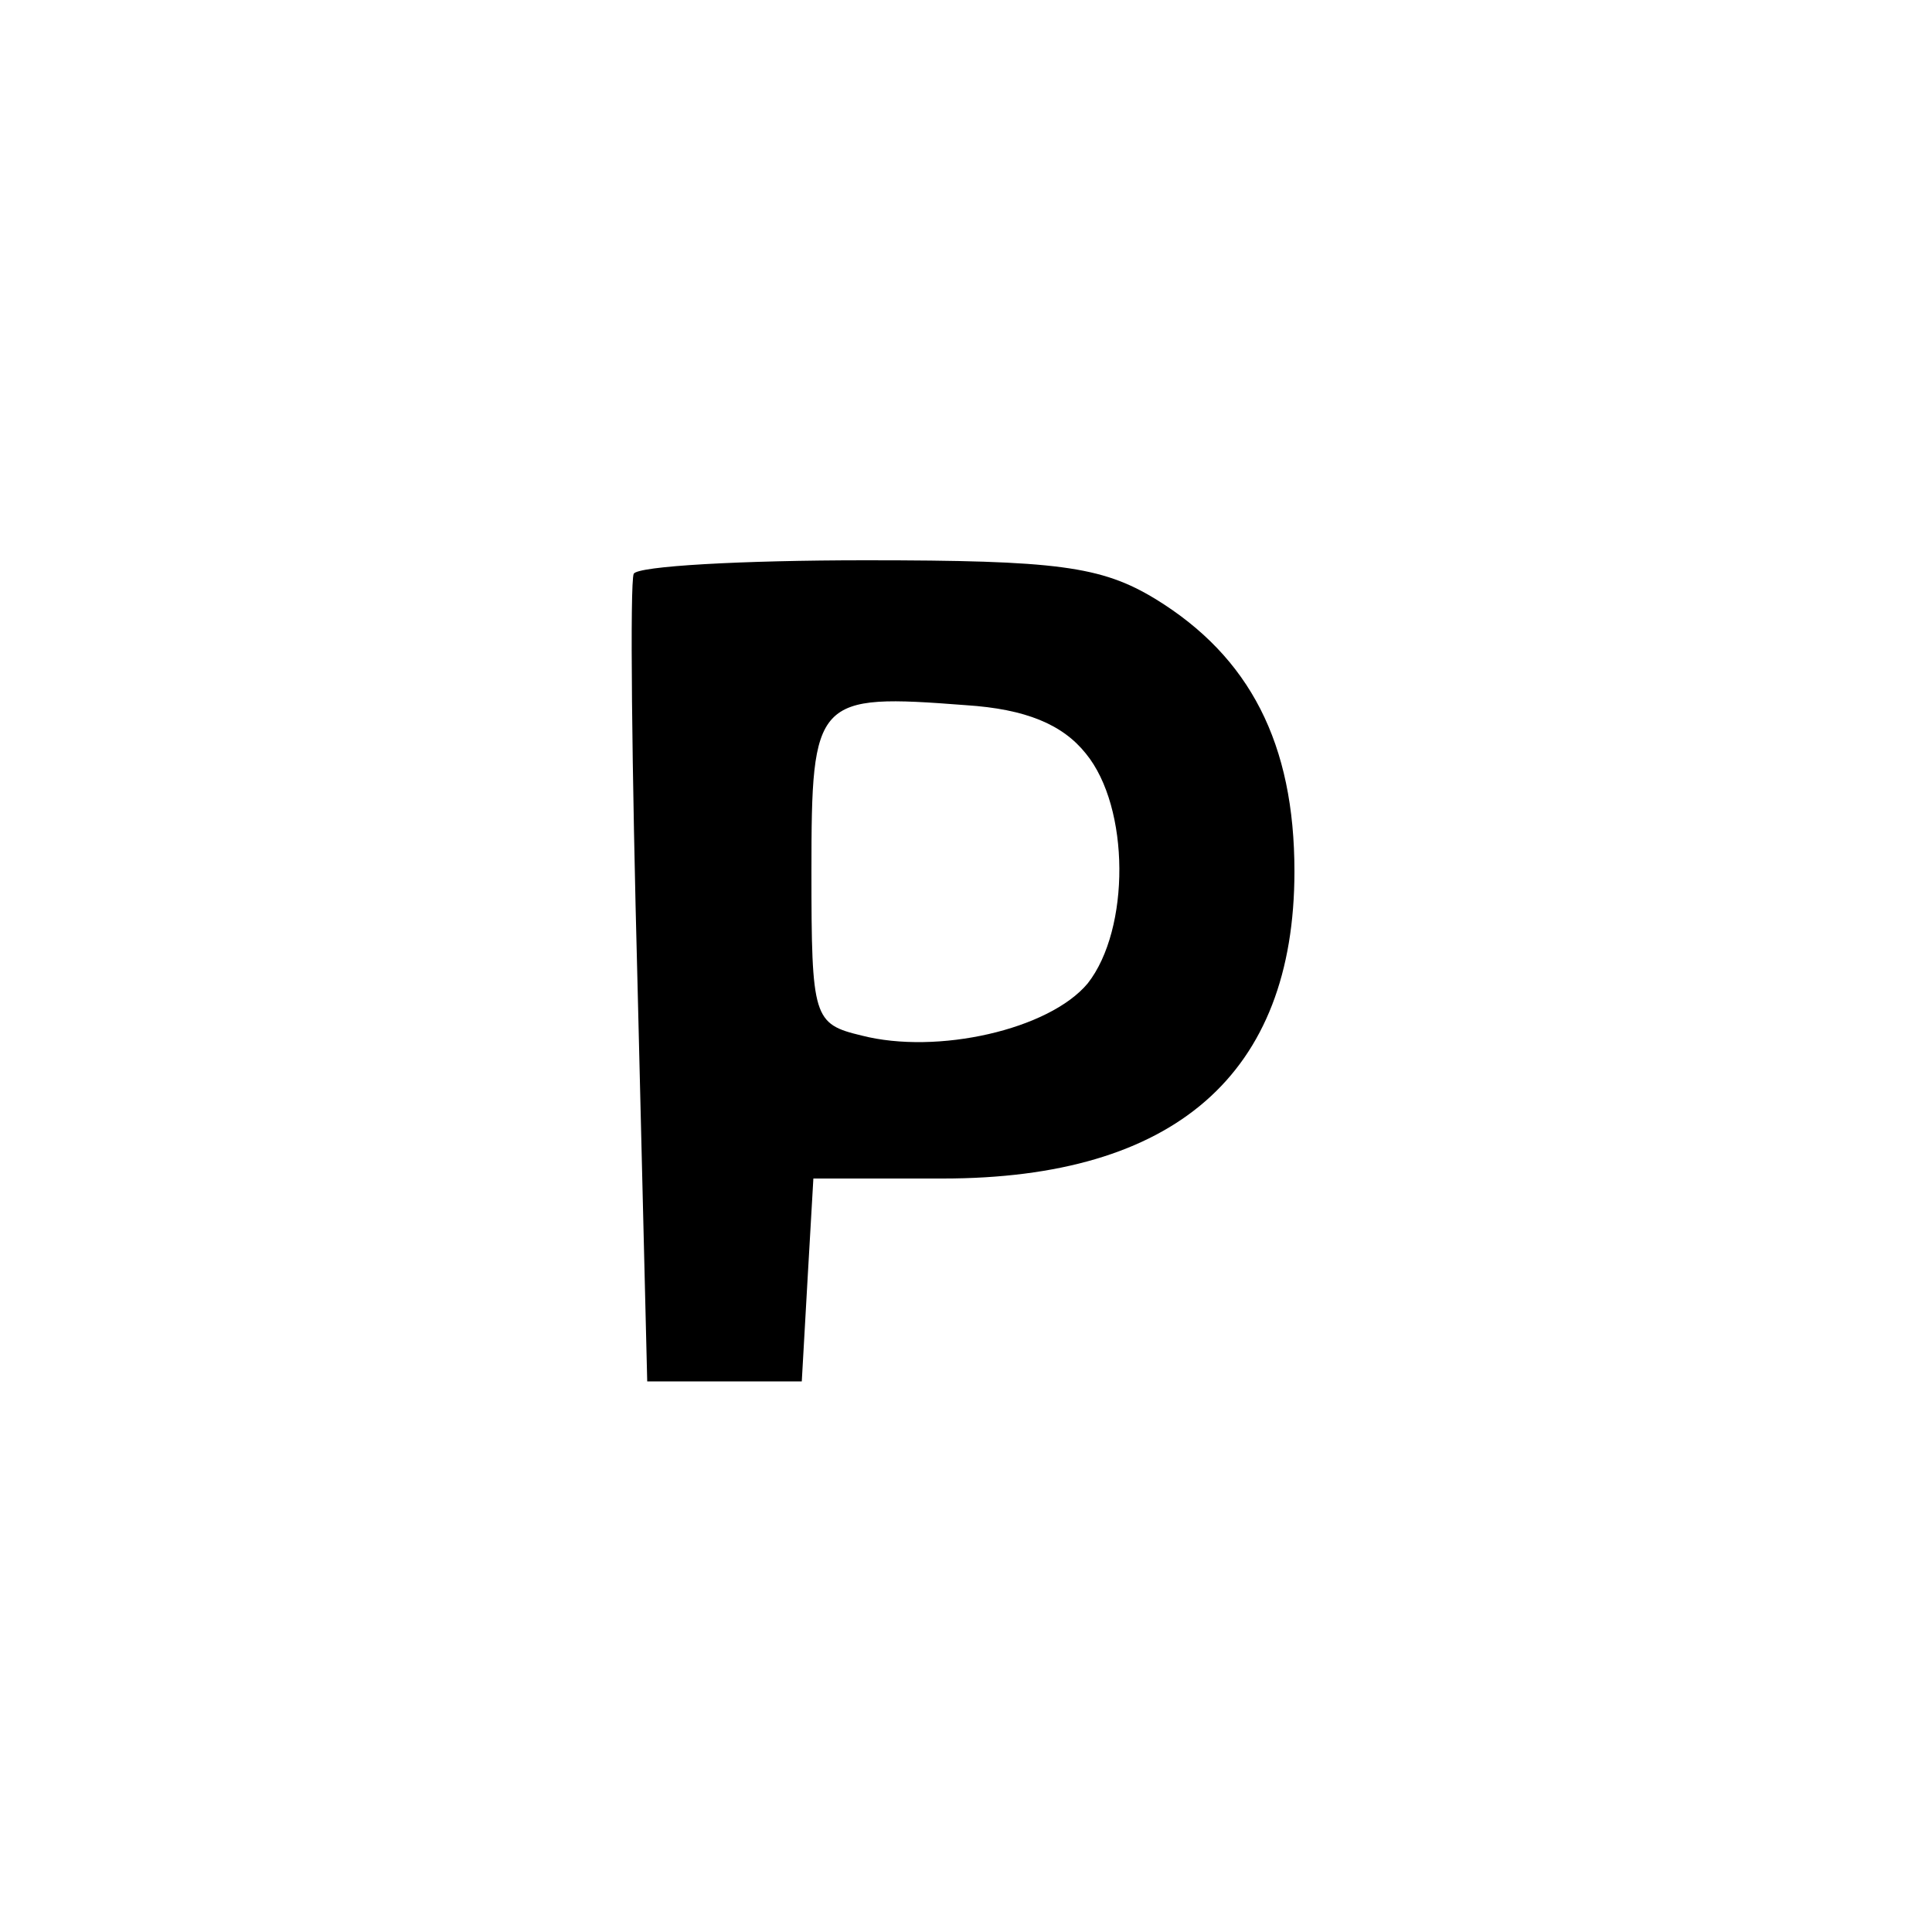 <?xml version="1.0" standalone="no"?>
<!DOCTYPE svg PUBLIC "-//W3C//DTD SVG 20010904//EN"
 "http://www.w3.org/TR/2001/REC-SVG-20010904/DTD/svg10.dtd">
<svg version="1.0" xmlns="http://www.w3.org/2000/svg"
 width="100pt" height="100pt" viewBox="0 0 100 100"
 preserveAspectRatio="xMidYMid meet">
<g transform="translate(0,100) scale(0.1,-0.1)"
fill="#000000" stroke="none">
<path d="M328 703 c-2 -5 -1 -100 2 -213 l5 -205 40 0 40 0 3 53 3 52 67 0
c120 0 182 54 182 159 0 66 -23 111 -72 141 -28 17 -51 20 -150 20 -64 0 -118
-3 -120 -7z m234 -93 c23 -28 23 -91 1 -119 -20 -24 -78 -37 -117 -27 -25 6
-26 9 -26 85 0 90 2 92 80 86 31 -2 50 -10 62 -25z"/>
</g>
</svg>
